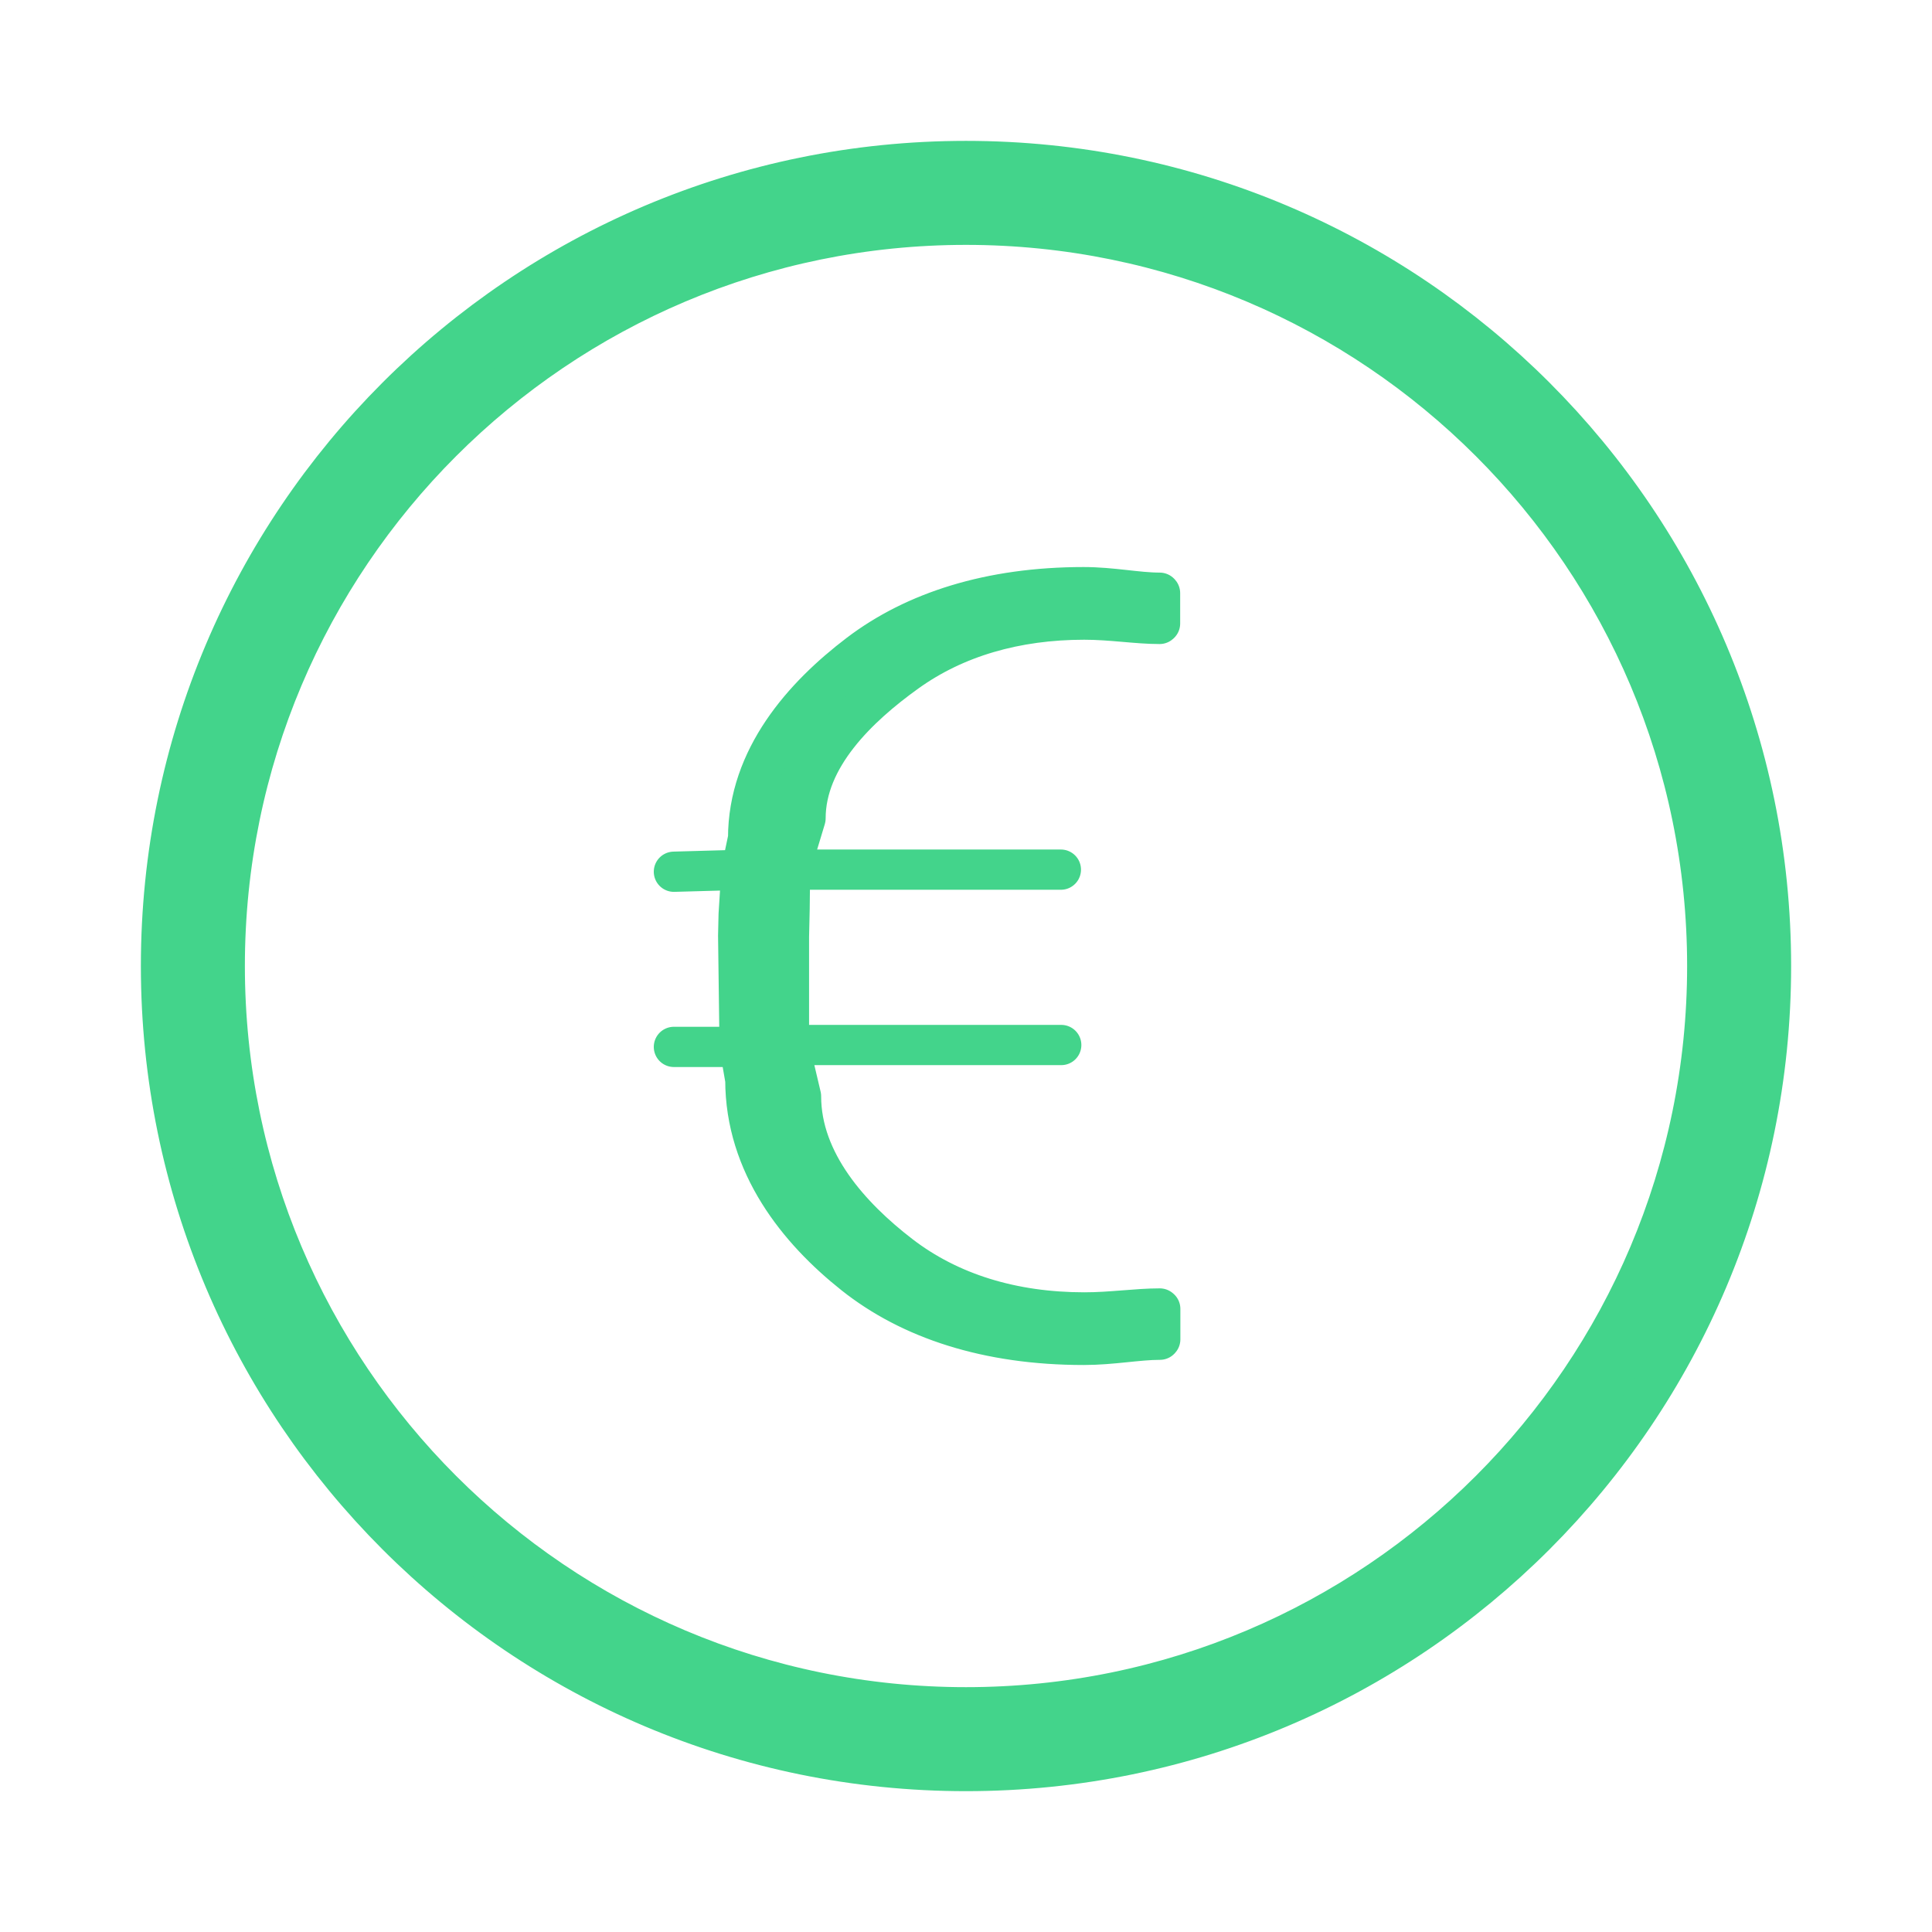 <svg width="48" height="48" viewBox="0 0 48 48" fill="none" xmlns="http://www.w3.org/2000/svg">
<path d="M18.422 21.611L18.587 20.825C18.587 18.826 19.965 17.288 21.34 16.244C22.722 15.194 24.596 14.588 26.923 14.588C27.628 14.588 28.258 14.726 28.812 14.726L28.821 14.736V15.491L28.81 15.501C28.237 15.501 27.613 15.394 26.937 15.394C25.237 15.394 23.733 15.832 22.527 16.698C21.319 17.564 20.013 18.816 20.013 20.332L19.628 21.606L19.617 22.575L19.601 23.273V25.963L19.901 27.236C19.901 28.872 21.132 30.234 22.364 31.181C23.595 32.128 25.159 32.607 26.942 32.607C27.614 32.607 28.239 32.509 28.814 32.509L28.826 32.519V33.275L28.817 33.285C28.264 33.285 27.633 33.413 26.923 33.413C24.528 33.413 22.614 32.773 21.221 31.668C19.834 30.568 18.518 28.945 18.518 26.83L18.376 26.01L18.34 23.246L18.352 22.719L18.422 21.611Z" fill="#43D48B"/>
<path fill-rule="evenodd" clip-rule="evenodd" d="M4 24C4 12.956 12.955 4 24 4C35.045 4 44 12.956 44 24C44 35.045 35.045 44.001 24 44.001C12.955 44.001 4 35.045 4 24ZM5.584 24C5.584 34.169 13.831 42.417 24 42.417C34.169 42.417 42.416 34.169 42.416 24C42.416 13.832 34.169 5.584 24 5.584C13.831 5.584 5.584 13.832 5.584 24Z" fill="#43D48B"/>
<path d="M18.422 21.611L18.587 20.825C18.587 18.826 19.965 17.288 21.34 16.244C22.722 15.194 24.596 14.588 26.923 14.588C27.628 14.588 28.258 14.726 28.812 14.726L28.821 14.736V15.491L28.81 15.501C28.237 15.501 27.613 15.394 26.937 15.394C25.237 15.394 23.733 15.832 22.527 16.698C21.319 17.564 20.013 18.816 20.013 20.332L19.628 21.606M18.422 21.611L18.352 22.719L18.34 23.246L18.376 26.01M18.422 21.611L16.743 21.658M19.628 21.606L19.617 22.575L19.601 23.273V25.963M19.628 21.606H26.357M19.601 25.963L19.901 27.236C19.901 28.872 21.132 30.234 22.364 31.181C23.595 32.128 25.159 32.607 26.942 32.607C27.614 32.607 28.239 32.509 28.814 32.509L28.826 32.519V33.275L28.817 33.285C28.264 33.285 27.633 33.413 26.923 33.413C24.528 33.413 22.614 32.773 21.221 31.668C19.834 30.568 18.518 28.945 18.518 26.83L18.376 26.01M19.601 25.963H26.366M18.376 26.01H16.743M24 4C12.955 4 4 12.956 4 24C4 35.045 12.955 44.001 24 44.001C35.045 44.001 44 35.045 44 24C44 12.956 35.045 4 24 4ZM24 42.417C13.831 42.417 5.584 34.169 5.584 24C5.584 13.832 13.831 5.584 24 5.584C34.169 5.584 42.416 13.832 42.416 24C42.416 34.169 34.169 42.417 24 42.417Z" stroke="#43D48B" stroke-linecap="round" stroke-linejoin="round"/>
</svg>
